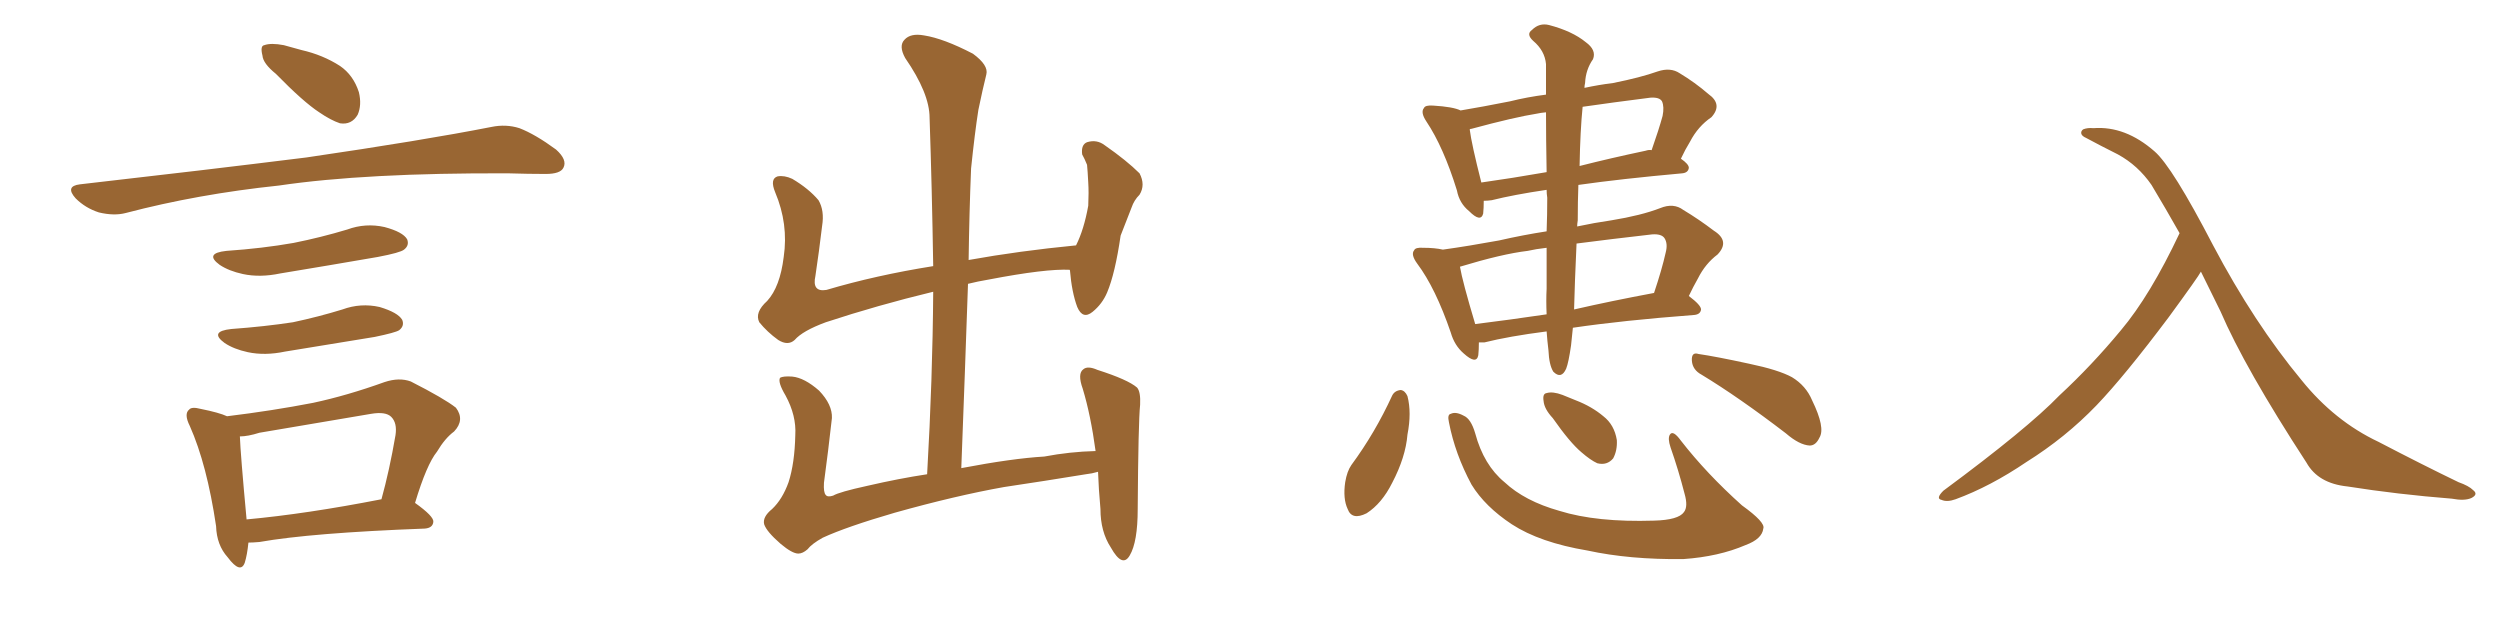 <svg xmlns="http://www.w3.org/2000/svg" xmlns:xlink="http://www.w3.org/1999/xlink" width="600" height="150"><path fill="#996633" padding="10" d="M66.21 17.72L66.21 17.72Q63.13 15.23 62.99 13.33L62.99 13.33Q62.40 10.99 63.43 10.84L63.43 10.84Q65.04 10.25 68.12 10.84L68.12 10.84Q70.17 11.43 72.36 12.01L72.36 12.01Q77.49 13.18 81.59 15.82L81.59 15.82Q84.81 18.02 86.13 22.12L86.13 22.12Q86.87 25.20 85.84 27.54L85.84 27.54Q84.38 30.03 81.59 29.59L81.59 29.59Q79.39 28.86 76.61 26.95L76.61 26.95Q72.80 24.46 66.21 17.72ZM19.19 44.24L19.19 44.24Q48.78 40.87 73.54 37.79L73.54 37.79Q101.51 33.69 117.92 30.47L117.92 30.47Q121.44 29.74 124.66 30.76L124.66 30.76Q128.47 32.23 133.45 35.89L133.45 35.89Q136.23 38.38 135.21 40.28L135.21 40.28Q134.47 41.75 130.96 41.75L130.96 41.75Q126.86 41.75 122.02 41.60L122.02 41.60Q87.74 41.46 66.94 44.53L66.94 44.53Q47.46 46.58 30.18 51.12L30.18 51.12Q27.39 51.86 23.73 50.98L23.73 50.98Q20.51 49.95 18.16 47.61L18.16 47.61Q15.53 44.68 19.19 44.24ZM54.35 60.21L54.35 60.21Q62.99 59.62 70.46 58.30L70.46 58.30Q77.05 56.98 83.35 55.08L83.35 55.08Q87.74 53.47 92.29 54.49L92.29 54.49Q96.68 55.66 97.71 57.42L97.71 57.42Q98.29 58.89 96.97 59.91L96.97 59.91Q96.09 60.64 90.67 61.67L90.67 61.67Q78.81 63.72 67.24 65.63L67.24 65.63Q62.40 66.65 58.30 65.77L58.30 65.77Q54.93 65.04 52.73 63.57L52.73 63.57Q48.93 60.79 54.35 60.21ZM55.52 78.96L55.52 78.96Q63.57 78.37 70.31 77.34L70.31 77.34Q76.46 76.03 82.18 74.27L82.18 74.27Q86.57 72.66 91.11 73.68L91.11 73.68Q95.51 75 96.53 76.76L96.53 76.76Q97.12 78.22 95.80 79.25L95.80 79.25Q94.92 79.83 89.94 80.86L89.94 80.86Q78.96 82.62 68.41 84.38L68.41 84.38Q63.57 85.40 59.47 84.52L59.47 84.52Q56.10 83.79 53.91 82.32L53.91 82.32Q50.10 79.54 55.52 78.96ZM99.61 120.70L99.61 120.70Q104.15 123.93 104.00 125.24L104.00 125.24Q103.86 126.71 101.95 126.86L101.95 126.86Q74.71 127.88 62.26 130.08L62.26 130.08Q60.64 130.22 59.62 130.22L59.62 130.22Q59.33 133.15 58.74 135.06L58.74 135.06Q57.71 137.84 54.64 133.74L54.64 133.74Q52.00 130.81 51.86 126.27L51.86 126.27Q49.66 111.47 45.56 102.25L45.56 102.25Q44.09 99.32 45.41 98.29L45.41 98.29Q46.00 97.56 48.19 98.14L48.19 98.14Q52.59 99.02 54.49 99.90L54.49 99.90Q65.33 98.58 75.15 96.68L75.15 96.68Q83.35 94.92 92.29 91.70L92.29 91.70Q95.80 90.53 98.58 91.55L98.58 91.55Q106.64 95.65 109.42 97.85L109.42 97.85Q111.62 100.78 108.98 103.56L108.98 103.56Q106.79 105.18 104.88 108.40L104.88 108.40Q102.39 111.47 99.61 120.70ZM62.26 103.86L62.26 103.86L62.26 103.86Q59.47 104.74 57.57 104.74L57.57 104.74Q57.71 108.84 59.18 124.66L59.18 124.66Q73.54 123.34 91.55 119.82L91.55 119.82Q93.46 112.94 94.92 104.44L94.92 104.44Q95.36 101.51 93.90 100.05L93.90 100.05Q92.58 98.73 89.06 99.32L89.06 99.32Q76.03 101.51 62.26 103.86ZM187.35 130.52L187.35 130.52L187.35 130.52Q183.98 127.59 183.40 125.83L183.40 125.83Q182.96 124.07 185.30 122.17L185.30 122.17Q187.79 119.82 189.26 115.72L189.26 115.72Q190.72 111.18 190.87 104.44L190.87 104.44Q191.16 99.76 188.53 94.92L188.53 94.92Q186.62 91.70 187.21 90.67L187.21 90.67Q187.94 90.23 190.14 90.38L190.14 90.38Q193.07 90.67 196.58 93.75L196.58 93.75Q199.80 97.12 199.66 100.34L199.66 100.34Q198.78 108.25 197.75 115.87L197.75 115.87Q197.61 118.21 198.19 118.80L198.19 118.80Q198.63 119.38 199.95 118.95L199.95 118.95Q201.42 118.07 208.15 116.60L208.15 116.60Q215.77 114.84 222.51 113.82L222.51 113.82Q223.83 90.82 223.97 70.02L223.97 70.02Q210.64 73.24 198.19 77.34L198.19 77.34Q192.63 79.39 190.72 81.59L190.72 81.59Q189.11 83.06 186.77 81.59L186.77 81.59Q184.13 79.69 182.23 77.34L182.23 77.34Q181.05 75 184.13 72.22L184.13 72.22Q187.21 68.85 188.09 61.67L188.09 61.67Q189.26 53.76 186.04 46.14L186.04 46.14Q184.72 42.92 186.62 42.33L186.62 42.33Q188.23 42.04 190.14 42.92L190.14 42.92Q194.09 45.26 196.44 48.05L196.44 48.05Q197.90 50.54 197.31 54.20L197.31 54.20Q196.58 60.35 195.70 66.21L195.70 66.21Q194.82 70.17 198.34 69.58L198.34 69.58Q210.21 66.06 223.97 63.87L223.97 63.87Q223.68 45.41 223.10 28.27L223.10 28.27Q223.10 22.41 217.24 13.92L217.24 13.92Q215.63 10.99 217.09 9.52L217.09 9.52Q218.55 7.91 221.78 8.50L221.78 8.50Q226.46 9.23 233.50 12.89L233.50 12.89Q237.30 15.67 236.72 17.87L236.72 17.87Q235.84 21.39 234.81 26.37L234.81 26.37Q233.94 31.93 233.06 40.43L233.06 40.43Q232.62 51.27 232.47 62.40L232.47 62.40Q244.63 60.21 258.25 58.89L258.25 58.89Q260.16 55.08 261.18 49.37L261.18 49.37Q261.33 46.14 261.18 43.80L261.18 43.80Q261.04 41.02 260.89 39.55L260.89 39.55Q260.30 38.09 259.72 37.06L259.72 37.06Q259.42 34.72 260.89 34.13L260.89 34.13Q263.23 33.40 265.14 34.86L265.14 34.86Q270.41 38.53 273.49 41.60L273.49 41.60Q274.95 44.38 273.49 46.73L273.49 46.73Q272.17 48.05 271.58 49.80L271.58 49.80Q270.41 52.88 268.95 56.54L268.95 56.54Q267.63 65.63 265.72 70.17L265.72 70.17Q264.55 72.95 262.21 74.85L262.21 74.85Q259.86 76.76 258.54 73.68L258.54 73.68Q257.23 70.17 256.79 64.89L256.79 64.89Q256.64 64.75 256.79 64.75L256.79 64.75Q251.07 64.45 237.30 67.09L237.30 67.09Q234.67 67.53 232.32 68.12L232.32 68.12Q231.59 89.50 230.71 112.35L230.71 112.35Q243.02 110.01 250.63 109.57L250.63 109.57Q256.79 108.40 262.94 108.25L262.94 108.25Q261.77 99.61 259.86 93.31L259.86 93.31Q258.54 89.65 260.01 88.62L260.01 88.62Q261.04 87.74 263.38 88.77L263.38 88.77Q270.70 91.11 272.90 93.02L272.90 93.02Q273.78 94.04 273.63 97.12L273.63 97.12Q273.19 101.37 273.05 122.17L273.05 122.17Q273.05 130.08 271.14 133.30L271.14 133.30Q269.38 136.38 266.60 131.40L266.60 131.40Q264.11 127.59 264.11 122.17L264.11 122.17Q263.67 117.33 263.53 113.23L263.53 113.23Q262.06 113.67 260.60 113.82L260.60 113.82Q250.78 115.43 240.97 116.89L240.97 116.89Q229.39 118.95 214.75 123.05L214.75 123.05Q203.17 126.42 197.46 129.05L197.46 129.05Q194.82 130.52 193.80 131.84L193.80 131.84Q192.63 132.86 191.60 132.86L191.60 132.86Q190.14 132.86 187.35 130.52ZM371.19 79.54L371.19 79.54Q362.11 80.71 356.25 82.18L356.25 82.18Q355.52 82.18 354.93 82.18L354.93 82.18Q354.93 83.94 354.79 85.25L354.79 85.25Q354.35 87.60 351.27 84.81L351.27 84.81Q349.07 82.91 348.19 79.83L348.19 79.83Q344.53 69.14 340.14 63.28L340.14 63.28Q338.53 61.08 339.40 60.06L339.40 60.06Q339.70 59.33 341.60 59.47L341.60 59.47Q344.38 59.47 346.29 59.91L346.29 59.91Q352.59 59.03 359.77 57.71L359.77 57.71Q365.48 56.40 371.19 55.52L371.19 55.52Q371.34 51.56 371.34 47.46L371.34 47.46Q371.19 46.44 371.19 45.56L371.19 45.56Q363.28 46.73 358.01 48.05L358.01 48.05Q356.98 48.19 356.10 48.19L356.10 48.19Q356.10 49.95 355.96 51.27L355.96 51.27Q355.37 53.47 352.59 50.68L352.59 50.68Q350.24 48.78 349.66 45.70L349.66 45.70Q346.44 35.30 342.33 29.15L342.33 29.15Q340.87 26.95 341.75 25.93L341.75 25.93Q342.04 25.20 343.95 25.34L343.95 25.34Q348.78 25.63 350.54 26.51L350.54 26.51Q355.81 25.63 362.40 24.32L362.40 24.32Q366.50 23.29 371.04 22.71L371.04 22.71Q371.04 18.46 371.04 15.38L371.04 15.38Q370.75 12.16 367.97 9.81L367.97 9.81Q366.21 8.20 367.68 7.18L367.68 7.18Q369.43 5.42 371.78 6.01L371.78 6.01Q377.34 7.47 380.57 10.11L380.57 10.11Q383.20 12.01 382.32 14.21L382.32 14.21Q380.57 16.70 380.42 19.92L380.42 19.92Q380.27 20.51 380.27 21.09L380.27 21.09Q383.64 20.36 387.16 19.92L387.16 19.92Q393.75 18.60 397.85 17.14L397.85 17.14Q400.93 16.11 403.13 17.58L403.13 17.58Q406.79 19.78 410.01 22.56L410.01 22.56Q413.53 25.05 410.74 28.13L410.74 28.13Q407.52 30.32 405.62 33.98L405.62 33.98Q404.44 35.89 403.42 38.09L403.42 38.09Q405.32 39.40 405.32 40.28L405.32 40.28Q405.18 41.46 403.71 41.60L403.71 41.60Q389.06 42.92 378.81 44.38L378.81 44.38Q378.66 48.34 378.66 52.88L378.66 52.88Q378.52 53.76 378.52 54.35L378.52 54.35Q382.62 53.47 386.72 52.88L386.72 52.88Q393.90 51.71 398.44 49.95L398.44 49.95Q401.66 48.63 404.00 50.39L404.00 50.39Q407.67 52.59 411.33 55.37L411.33 55.37Q415.28 57.86 412.21 61.08L412.21 61.08Q409.28 63.28 407.52 66.80L407.52 66.80Q406.35 68.85 405.32 71.04L405.32 71.04Q408.25 73.24 408.25 74.27L408.25 74.27Q408.11 75.44 406.64 75.59L406.64 75.59Q389.36 76.90 377.49 78.66L377.49 78.66Q377.20 81.45 377.05 82.91L377.05 82.91Q376.46 87.01 375.88 88.48L375.88 88.48Q374.71 91.11 372.80 89.21L372.80 89.21Q371.78 87.60 371.63 84.08L371.63 84.08Q371.34 81.74 371.19 79.54ZM371.19 69.29L371.19 69.29Q371.19 65.33 371.19 59.47L371.19 59.47Q368.55 59.77 366.65 60.21L366.65 60.21Q360.50 60.94 350.39 64.01L350.39 64.01Q350.98 67.53 354.05 77.78L354.05 77.78Q362.26 76.76 371.19 75.44L371.19 75.44Q371.04 72.07 371.19 69.29ZM378.37 58.45L378.37 58.45Q377.93 67.97 377.78 74.27L377.78 74.27Q386.72 72.22 396.97 70.31L396.97 70.31Q398.88 64.60 399.76 60.64L399.76 60.64Q400.34 58.45 399.46 57.13L399.46 57.13Q398.73 56.10 396.53 56.25L396.53 56.25Q386.28 57.42 378.37 58.45ZM371.19 41.31L371.19 41.31Q371.04 33.11 371.04 26.95L371.04 26.95Q369.58 27.10 368.99 27.25L368.99 27.25Q363.43 28.13 353.17 30.91L353.17 30.91Q352.88 30.91 352.73 31.05L352.73 31.05Q353.17 34.57 355.52 43.80L355.52 43.80Q362.84 42.77 371.19 41.31ZM379.83 25.63L379.83 25.63Q379.25 31.35 379.10 39.84L379.10 39.84Q386.57 37.94 394.92 36.18L394.92 36.18Q395.80 35.89 396.39 36.04L396.39 36.04Q398.14 31.05 399.02 27.83L399.02 27.83Q399.46 25.63 398.88 24.32L398.88 24.32Q398.29 23.29 396.09 23.44L396.09 23.44Q386.87 24.61 379.83 25.63ZM334.13 94.92L334.13 94.92Q334.72 93.75 336.18 93.60L336.18 93.60Q337.21 93.75 337.79 95.07L337.79 95.07Q338.82 99.02 337.79 104.30L337.79 104.30Q337.35 109.72 334.13 115.87L334.13 115.87Q331.64 120.85 327.98 123.19L327.98 123.19Q324.46 124.95 323.44 122.17L323.44 122.17Q322.27 119.68 322.85 115.72L322.85 115.72Q323.29 113.09 324.32 111.62L324.32 111.62Q330.03 103.86 334.13 94.92ZM347.75 101.37L347.75 101.37Q347.31 99.46 348.19 99.32L348.19 99.32Q349.37 98.73 351.27 99.76L351.27 99.76Q353.03 100.49 354.05 104.00L354.05 104.00Q356.10 111.62 361.08 115.72L361.08 115.72Q365.92 120.26 374.27 122.61L374.27 122.61Q383.20 125.39 396.97 124.95L396.97 124.95Q402.83 124.80 404.15 122.90L404.15 122.90Q405.18 121.58 404.30 118.51L404.30 118.51Q402.83 112.79 400.93 107.37L400.93 107.37Q400.20 105.18 400.78 104.30L400.78 104.30Q401.51 103.13 403.42 105.76L403.42 105.76Q409.57 113.67 418.07 121.29L418.07 121.29Q423.78 125.39 423.19 126.86L423.19 126.86Q422.90 129.35 418.95 130.81L418.95 130.81Q412.50 133.59 404.00 134.18L404.00 134.18Q391.11 134.33 381.01 132.13L381.01 132.13Q369.58 130.22 362.84 125.83L362.84 125.83Q356.40 121.58 353.17 116.31L353.17 116.31Q349.22 108.98 347.75 101.37ZM372.66 100.34L372.66 100.34Q370.61 98.14 370.46 96.24L370.46 96.24Q370.17 94.48 371.19 94.34L371.19 94.34Q372.66 93.90 375 94.78L375 94.78Q376.76 95.51 378.22 96.09L378.22 96.09Q382.03 97.56 384.81 99.90L384.81 99.90Q387.45 101.95 388.04 105.62L388.04 105.62Q388.18 108.11 387.16 110.01L387.16 110.01Q385.69 111.77 383.35 111.18L383.35 111.18Q381.74 110.45 379.54 108.54L379.54 108.54Q376.76 106.20 372.66 100.34ZM408.40 89.94L408.40 89.94L408.40 89.94Q406.20 88.77 406.05 86.57L406.05 86.57Q405.91 84.38 407.67 84.96L407.67 84.96Q411.77 85.55 419.82 87.30L419.82 87.30Q426.86 88.77 430.08 90.53L430.08 90.53Q433.45 92.58 434.91 96.09L434.91 96.09Q438.13 102.69 436.67 105.03L436.67 105.03Q435.79 106.93 434.33 106.93L434.33 106.93Q431.84 106.79 428.61 104.00L428.61 104.00Q417.33 95.36 408.40 89.94ZM528.22 65.19L528.22 65.19L528.22 65.19Q527.64 66.36 520.46 76.17L520.46 76.17Q509.91 90.23 503.17 97.27L503.17 97.27Q495.70 105.03 486.33 110.89L486.33 110.89Q477.69 116.75 469.34 119.82L469.34 119.82Q467.29 120.56 465.97 119.97L465.97 119.97Q464.50 119.68 466.41 117.77L466.41 117.77Q486.62 102.83 494.24 94.92L494.24 94.92Q502.00 87.74 509.03 79.25L509.03 79.25Q516.06 70.90 523.10 55.96L523.10 55.96Q519.87 50.24 516.36 44.38L516.36 44.38Q513.13 39.70 508.30 37.06L508.30 37.06Q503.91 34.86 500.68 33.11L500.68 33.11Q499.66 32.67 499.51 32.08L499.51 32.08Q499.37 31.49 499.95 31.05L499.95 31.05Q500.98 30.62 502.44 30.76L502.44 30.76Q510.06 30.18 517.09 36.33L517.09 36.33Q521.34 39.99 531.15 58.89L531.15 58.89Q540.97 77.49 552.39 91.26L552.39 91.26Q560.30 101.07 570.85 106.05L570.85 106.05Q581.54 111.62 590.04 115.72L590.04 115.72Q592.53 116.60 593.55 117.63L593.55 117.63Q594.87 118.65 593.12 119.53L593.12 119.53Q591.50 120.26 588.43 119.68L588.43 119.68Q575.39 118.65 563.38 116.75L563.38 116.75Q556.35 116.02 553.56 111.04L553.56 111.04Q538.77 88.33 532.91 74.71L532.91 74.71Q530.57 70.02 528.22 65.19Z"/></svg>